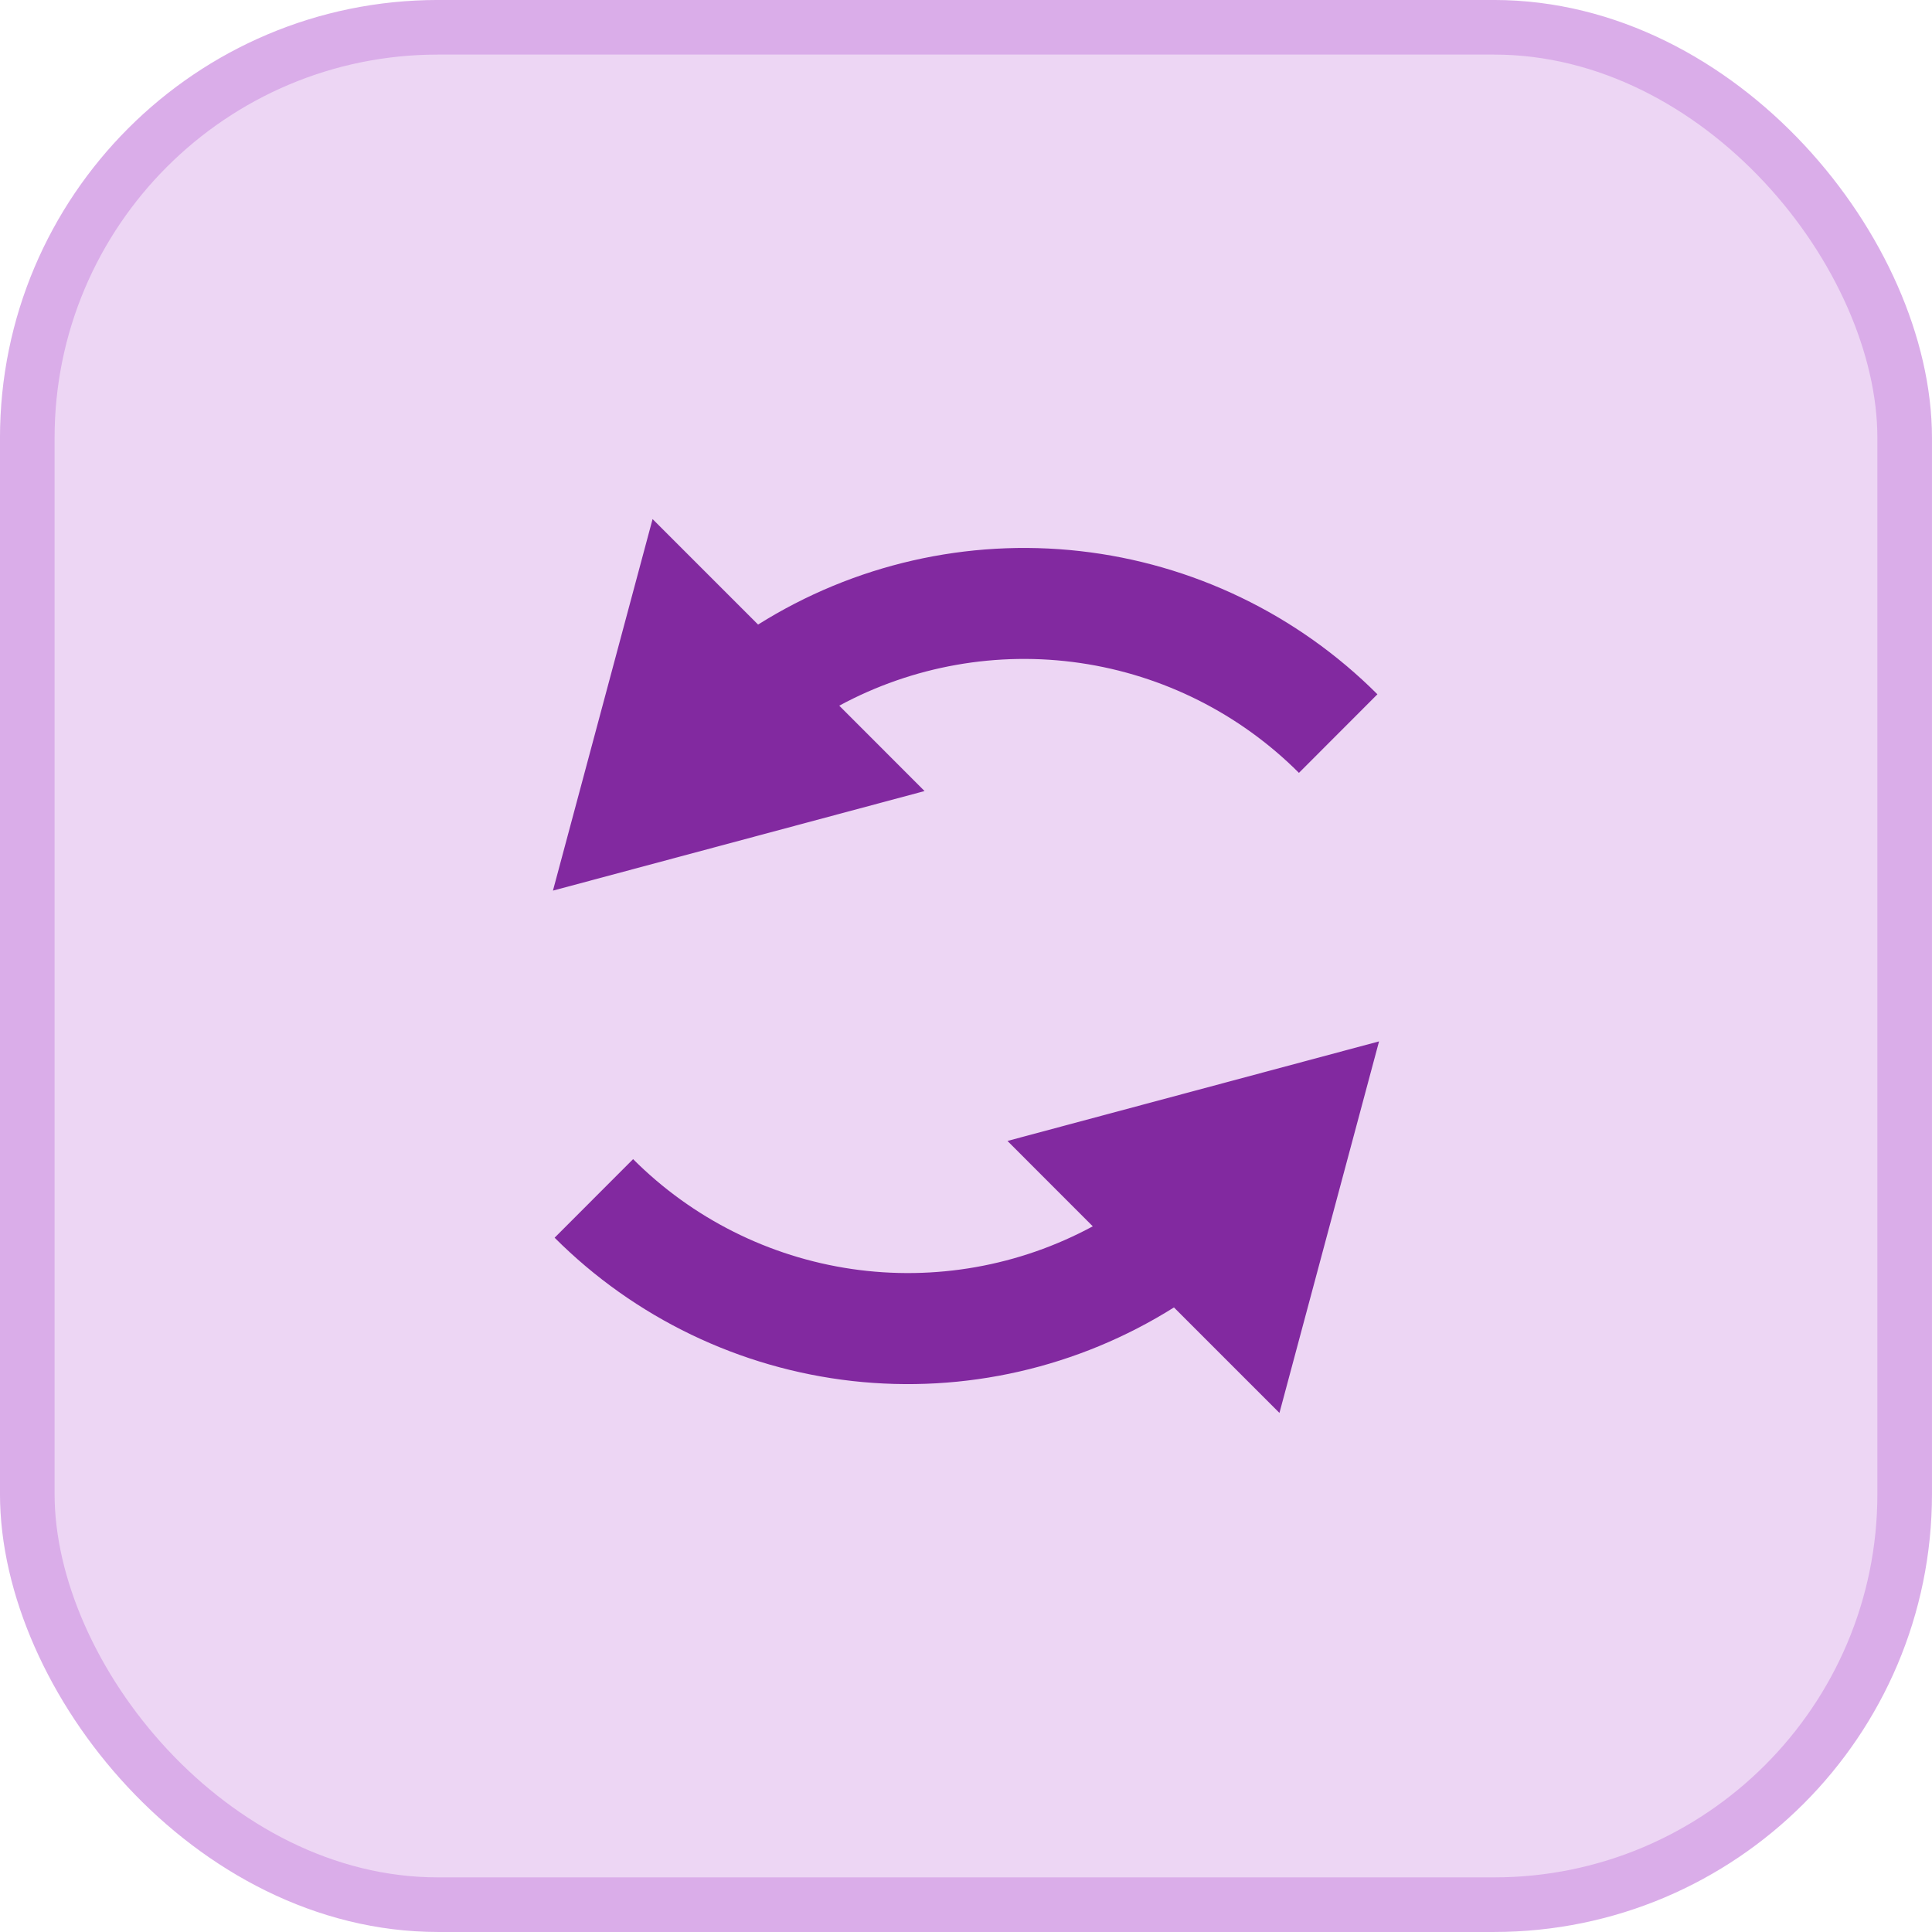 <svg width="58" height="58" viewBox="0 0 58 58" fill="none" xmlns="http://www.w3.org/2000/svg">
<rect x="0.819" y="0.819" width="56.361" height="56.361" rx="12.331" fill="#EDD6F4"/>
<rect x="0.819" y="0.819" width="56.361" height="56.361" rx="12.331" stroke="#DAADE9" stroke-width="1.639"/>
<path d="M16.6 26.737L19.591 15.583L22.758 18.75C25.636 16.942 29.043 16.164 32.421 16.544C35.799 16.924 38.947 18.44 41.351 20.843L38.995 23.202C37.218 21.424 34.916 20.268 32.429 19.904C29.943 19.541 27.405 19.99 25.195 21.185L27.756 23.748L16.6 26.737ZM41.4 31.263L38.41 42.417L35.243 39.25C32.365 41.059 28.958 41.838 25.58 41.458C22.202 41.077 19.053 39.561 16.65 37.157L19.006 34.798C20.782 36.576 23.085 37.732 25.572 38.096C28.058 38.459 30.596 38.01 32.806 36.815L30.245 34.252L41.4 31.263Z" fill="#8229A0"/>
</svg>
